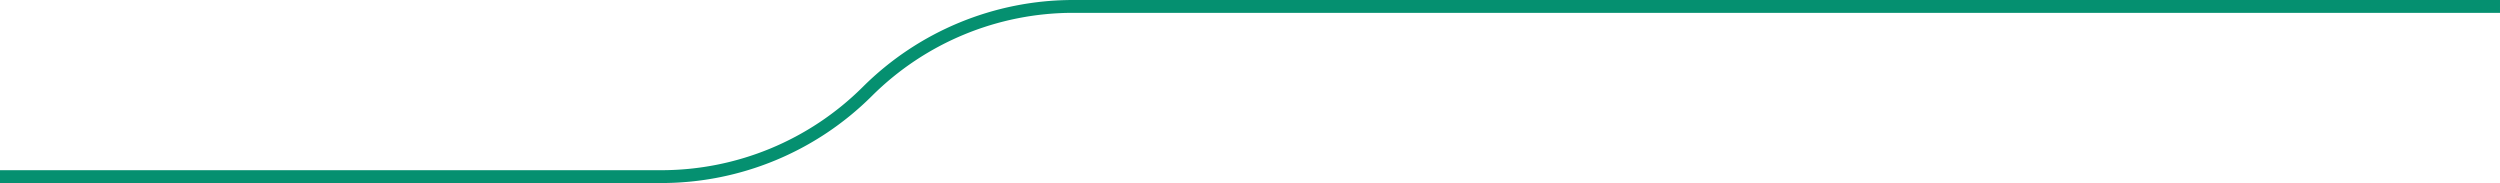 <svg xmlns="http://www.w3.org/2000/svg" xmlns:xlink="http://www.w3.org/1999/xlink" width="1947.602" height="142.588" viewBox="0 0 1947.602 142.588">
  <defs>
    <clipPath id="clip-path">
      <rect id="Rectangle_6" data-name="Rectangle 6" width="1947.602" height="142.588" fill="none"/>
    </clipPath>
  </defs>
  <g id="Group_7" data-name="Group 7" clip-path="url(#clip-path)">
    <path id="Path_20" data-name="Path 20" d="M0,137.588H515.154A227.417,227.417,0,0,0,675.646,71.294,227.413,227.413,0,0,1,836.137,5H1947.6" fill="none" stroke="#059070" stroke-width="10"/>
  </g>
</svg>

